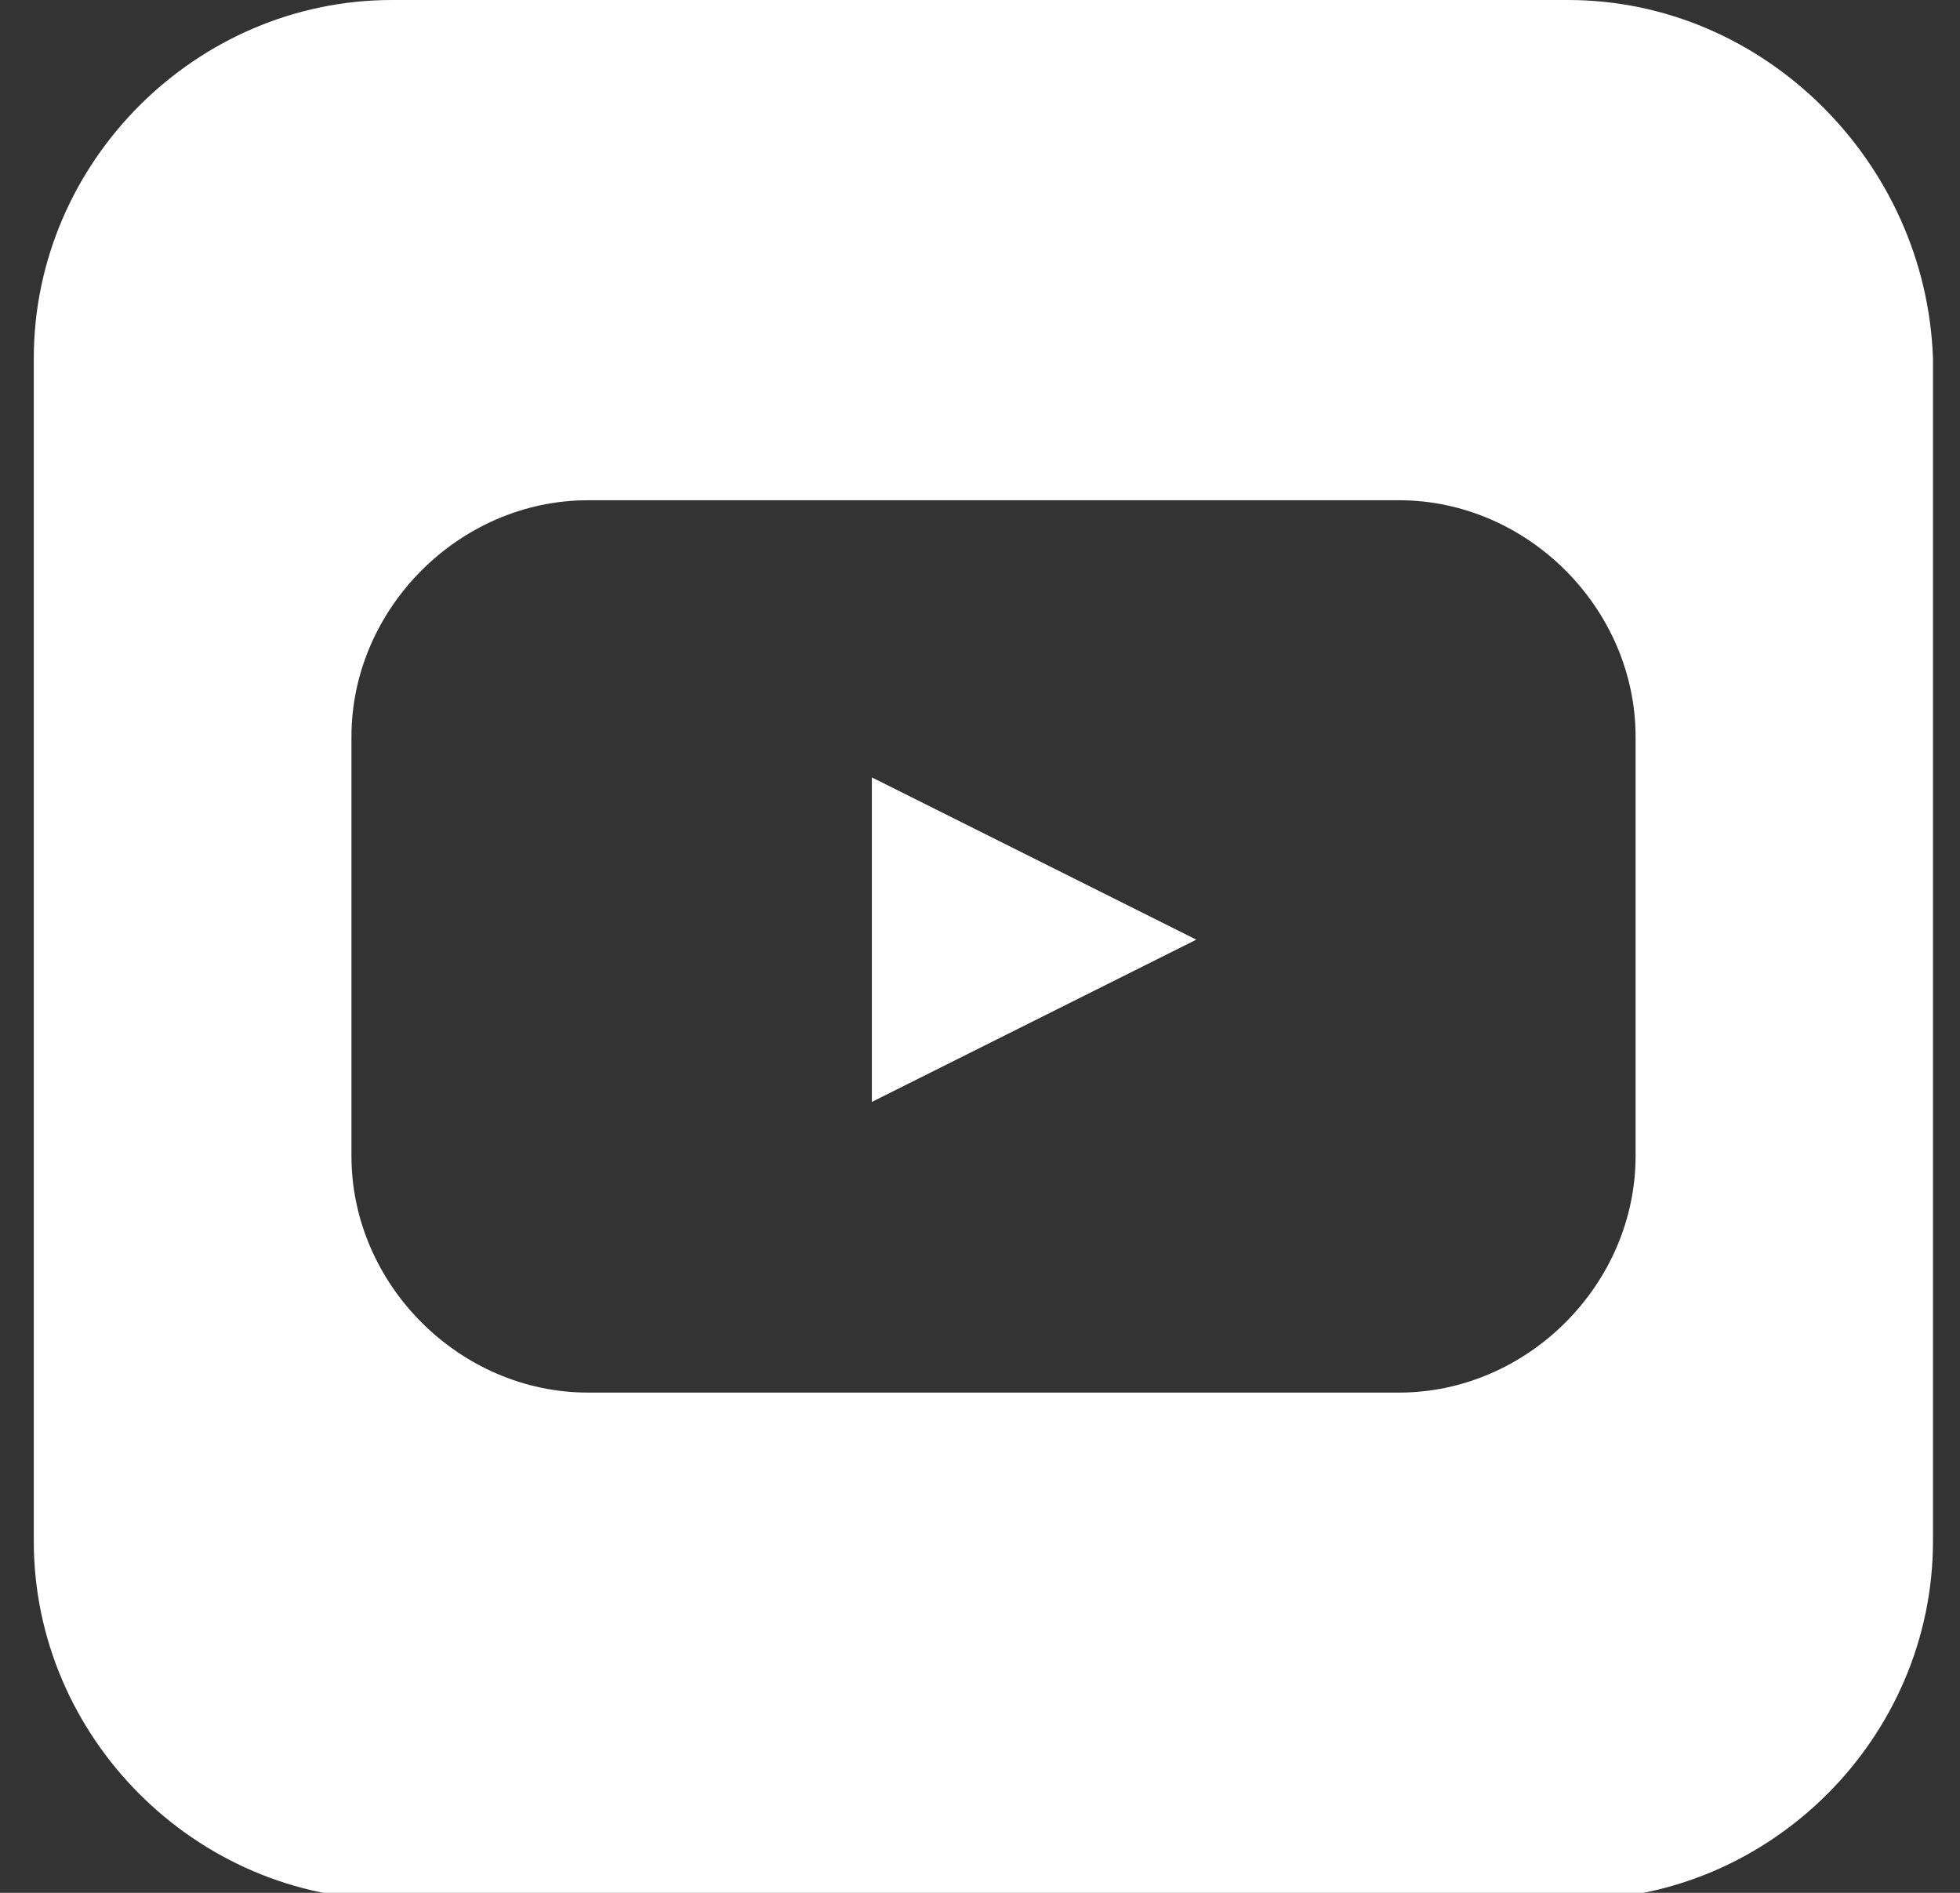 <?xml version="1.0" encoding="UTF-8"?>
<svg id="Layer_1" xmlns="http://www.w3.org/2000/svg" version="1.1" xmlns:xlink="http://www.w3.org/1999/xlink" viewBox="0 0 29 28">
  <rect x="0" y="0" width="29" height="28" fill="#333333" stroke="none"/>
  <!-- Generator: Adobe Illustrator 29.3.1, SVG Export Plug-In . SVG Version: 2.1.0 Build 151)  -->
  <defs>
    <style>
      .st0 {
        fill: #fff;
      }
    </style>
  </defs>
  <polygon class="st0" points="12.9 16.3 17.7 13.9 12.9 11.5 12.9 16.3"/>
  <path class="st0" d="M23.2,0H5.8C2.9,0,.5,2.4.5,5.3v17.5c0,2.9,2.4,5.3,5.3,5.3h17.5c2.9,0,5.3-2.4,5.3-5.3V5.3C28.5,2.4,26.1,0,23.2,0ZM24.2,17.1c0,1.9-1.6,3.5-3.5,3.5h-12c-1.9,0-3.5-1.6-3.5-3.5v-6.2c0-1.9,1.6-3.5,3.5-3.5h12c1.9,0,3.5,1.6,3.5,3.5v6.2Z"/>
</svg>